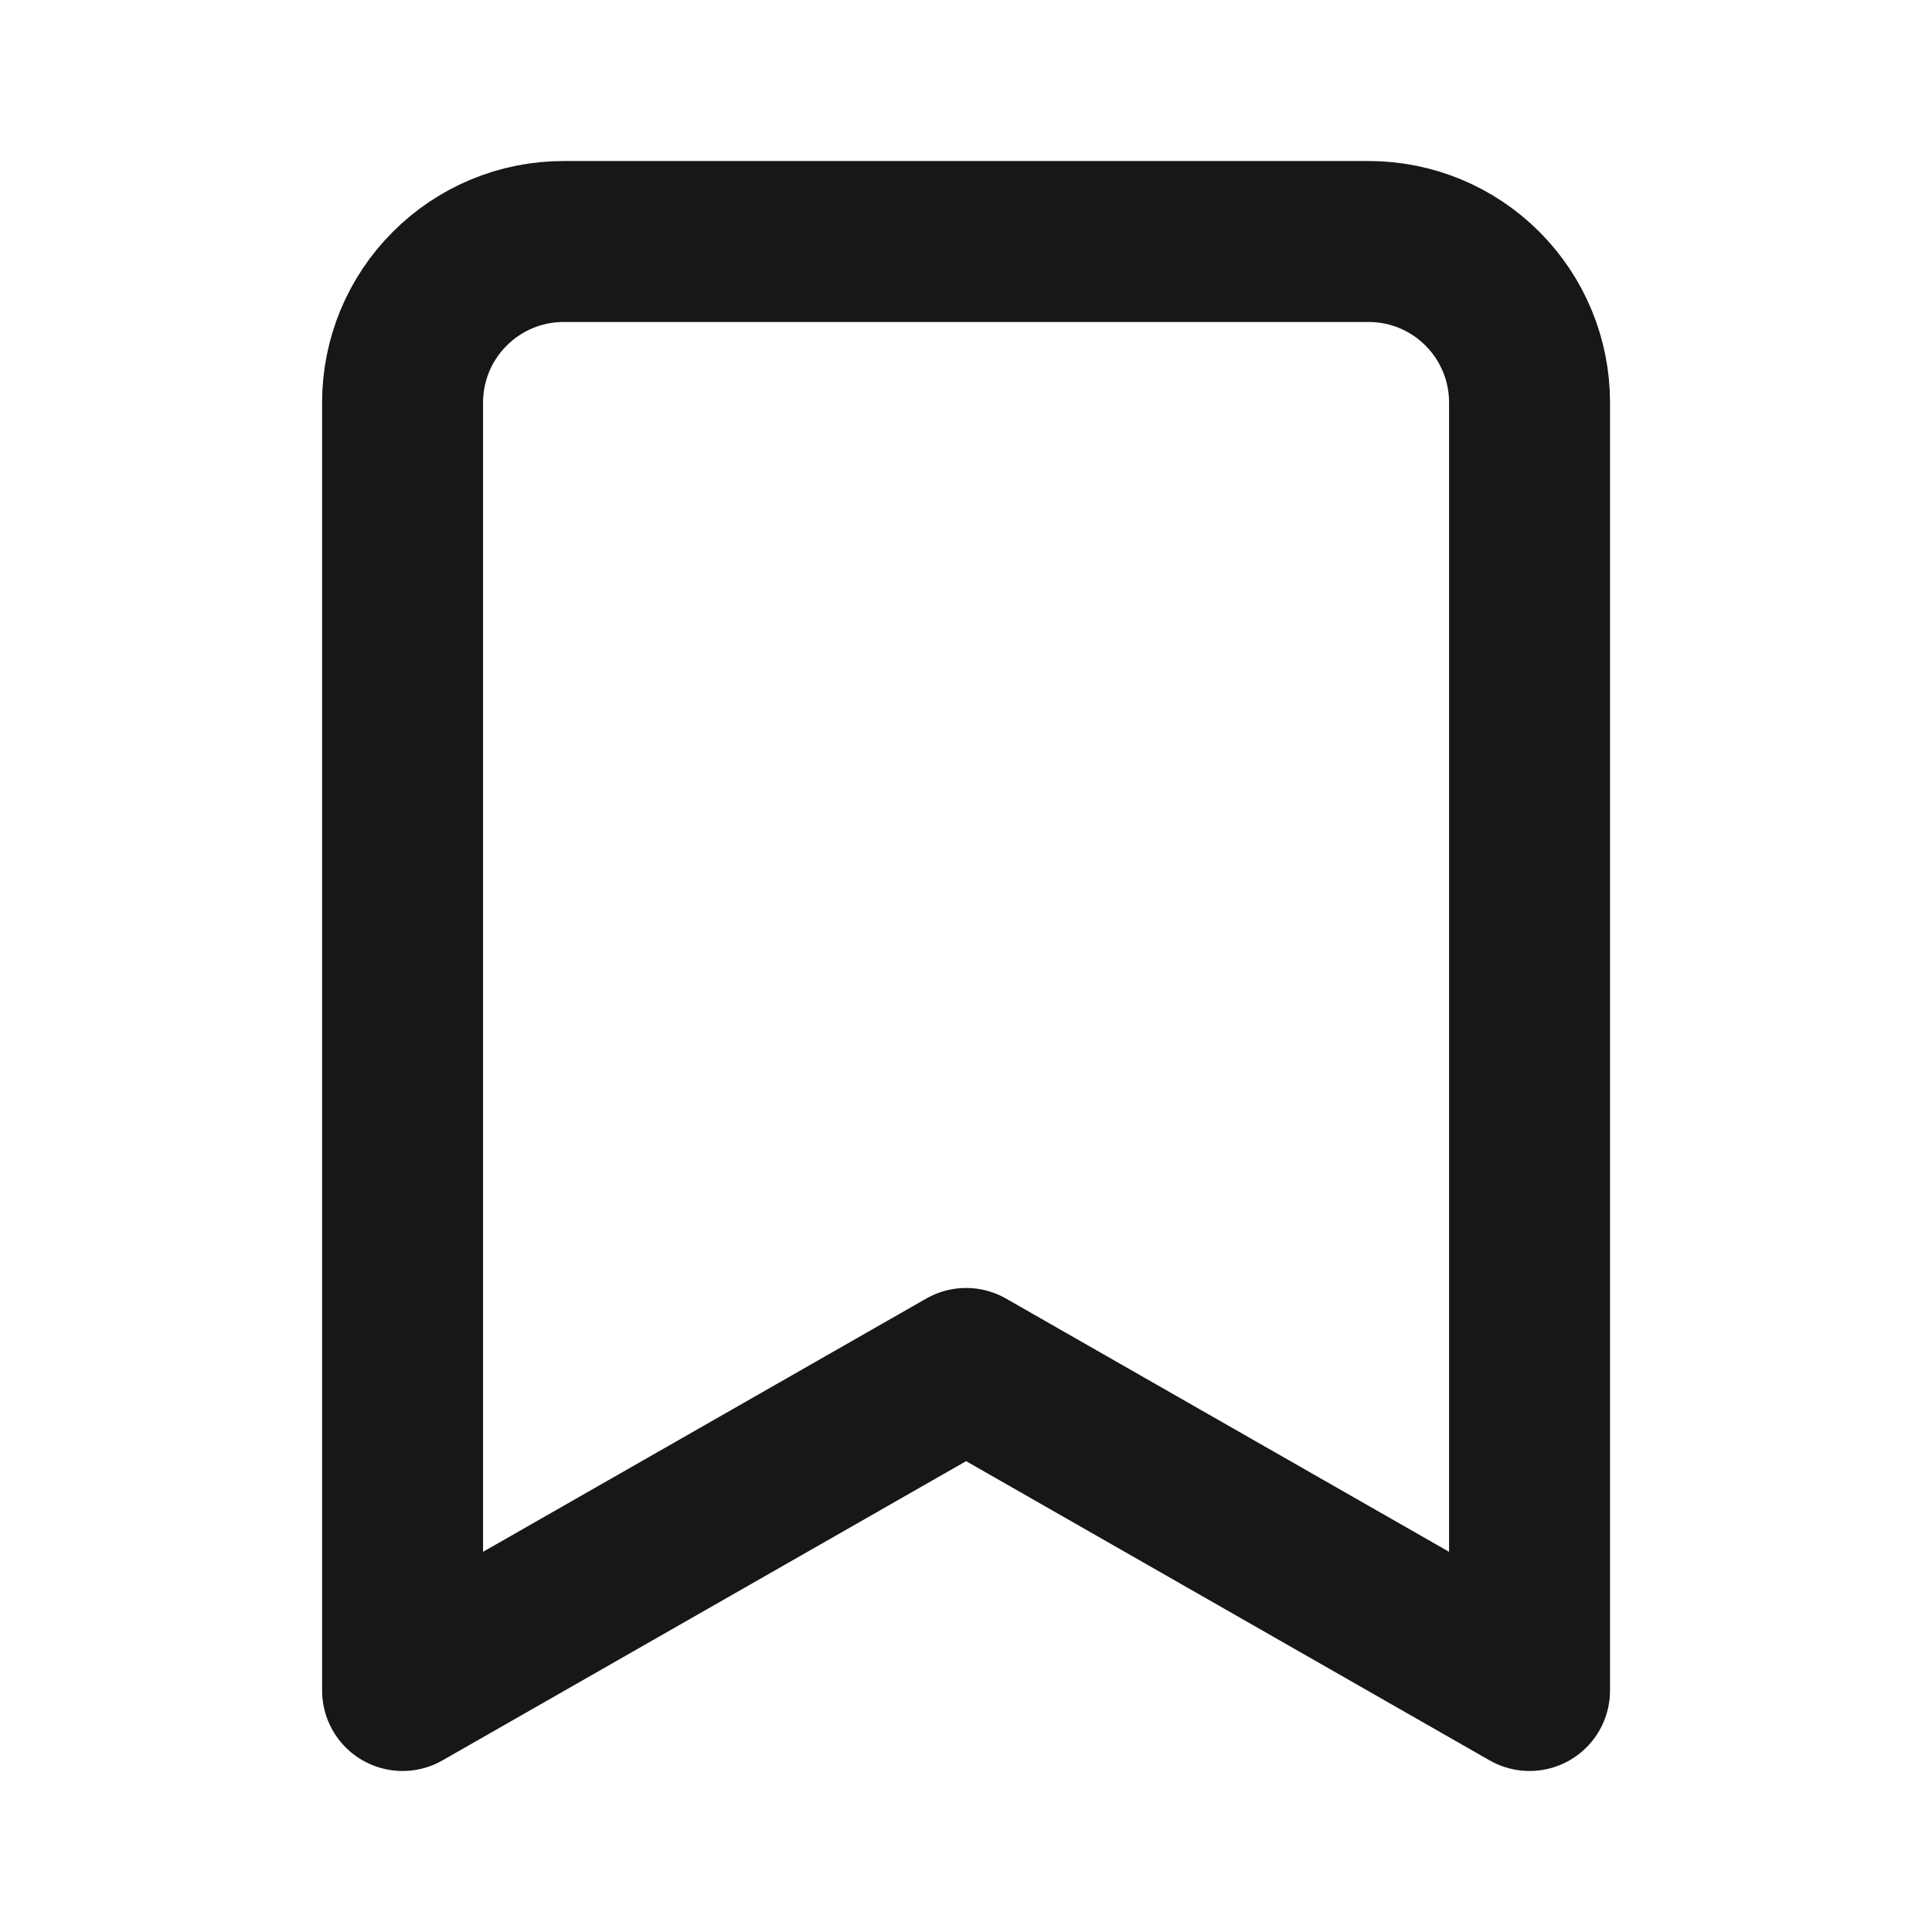 <svg width="16" height="16" viewBox="0 0 16 16" fill="none" xmlns="http://www.w3.org/2000/svg">
<g id="magazine">
<path id="Vector" d="M12.667 14L8.001 11.333L3.334 14V3.333C3.334 2.98 3.474 2.641 3.725 2.391C3.975 2.14 4.314 2 4.667 2H11.334C11.688 2 12.027 2.14 12.277 2.391C12.527 2.641 12.667 2.98 12.667 3.333V14Z" stroke="#171717" stroke-width="1.333" stroke-linecap="round" stroke-linejoin="round"/>
</g>
</svg>
